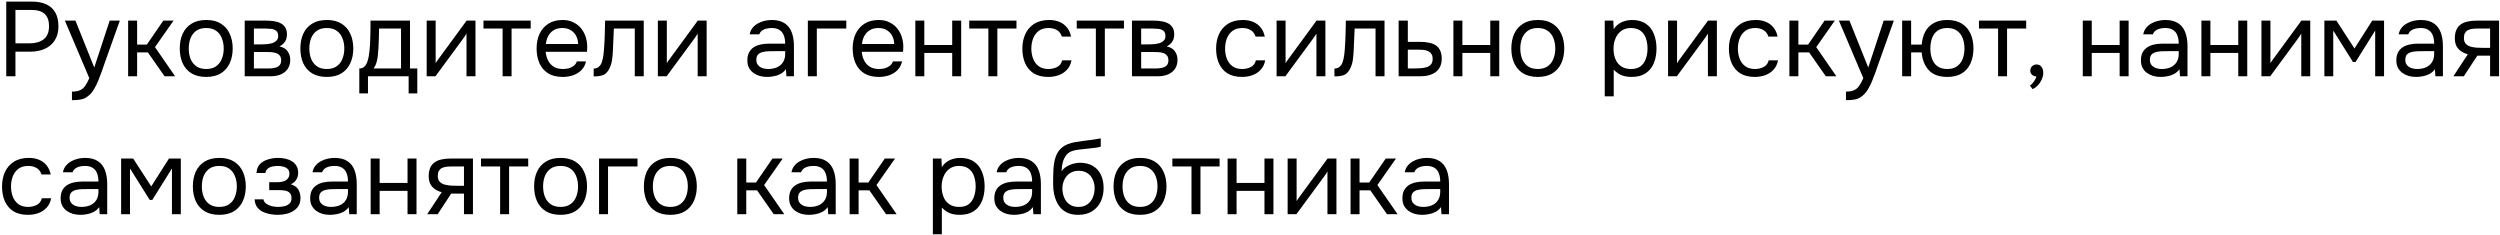<?xml version="1.0" encoding="UTF-8"?> <svg xmlns="http://www.w3.org/2000/svg" width="852" height="80" viewBox="0 0 852 80" fill="none"><path d="M2.132 26V0.548H10.952C12.824 0.548 14.432 0.86 15.776 1.484C17.12 2.084 18.14 3.008 18.836 4.256C19.556 5.504 19.916 7.088 19.916 9.008C19.916 10.88 19.496 12.464 18.656 13.76C17.84 15.032 16.712 15.992 15.272 16.64C13.832 17.288 12.176 17.612 10.304 17.612H5.264V26H2.132ZM5.264 14.768H10.16C12.104 14.768 13.676 14.312 14.876 13.4C16.1 12.464 16.712 10.952 16.712 8.864C16.712 7.04 16.22 5.672 15.236 4.76C14.252 3.848 12.776 3.392 10.808 3.392H5.264V14.768ZM24.524 34.136V31.22C25.7 31.22 26.636 31.052 27.332 30.716C28.028 30.404 28.604 29.9 29.06 29.204C29.54 28.532 29.996 27.668 30.428 26.612L22.112 7.028H25.712L32.12 23.012L37.376 7.028H40.832L35.504 21.968C35.24 22.736 34.94 23.6 34.604 24.56C34.268 25.52 33.896 26.492 33.488 27.476C33.08 28.484 32.624 29.408 32.12 30.248C31.64 31.112 31.1 31.808 30.5 32.336C29.996 32.792 29.504 33.152 29.024 33.416C28.544 33.68 27.956 33.86 27.26 33.956C26.588 34.076 25.676 34.136 24.524 34.136ZM43.67 26V7.028H46.73V15.2H50.042L55.658 7.028H59.15L52.814 16.064L59.69 26H56.09L50.402 17.864H46.73V26H43.67ZM70.266 26.216C68.274 26.216 66.606 25.808 65.262 24.992C63.918 24.152 62.91 23 62.238 21.536C61.59 20.072 61.266 18.404 61.266 16.532C61.266 14.636 61.59 12.968 62.238 11.528C62.91 10.064 63.918 8.912 65.262 8.072C66.606 7.232 68.298 6.812 70.338 6.812C72.33 6.812 73.986 7.232 75.306 8.072C76.65 8.912 77.646 10.064 78.294 11.528C78.966 12.968 79.302 14.636 79.302 16.532C79.302 18.404 78.966 20.072 78.294 21.536C77.622 23 76.614 24.152 75.27 24.992C73.95 25.808 72.282 26.216 70.266 26.216ZM70.266 23.516C71.658 23.516 72.786 23.204 73.65 22.58C74.538 21.956 75.186 21.116 75.594 20.06C76.026 19.004 76.242 17.828 76.242 16.532C76.242 15.236 76.026 14.06 75.594 13.004C75.186 11.948 74.538 11.108 73.65 10.484C72.786 9.86 71.658 9.548 70.266 9.548C68.898 9.548 67.77 9.86 66.882 10.484C66.018 11.108 65.37 11.948 64.938 13.004C64.53 14.06 64.326 15.236 64.326 16.532C64.326 17.828 64.53 19.004 64.938 20.06C65.37 21.116 66.018 21.956 66.882 22.58C67.77 23.204 68.898 23.516 70.266 23.516ZM83.396 26V7.028H90.74C91.58 7.028 92.408 7.088 93.224 7.208C94.064 7.304 94.82 7.52 95.492 7.856C96.188 8.168 96.74 8.636 97.148 9.26C97.58 9.884 97.796 10.712 97.796 11.744C97.796 12.368 97.7 12.944 97.508 13.472C97.316 13.976 97.028 14.42 96.644 14.804C96.284 15.188 95.816 15.524 95.24 15.812C96.536 16.1 97.472 16.664 98.048 17.504C98.624 18.344 98.912 19.304 98.912 20.384C98.912 21.344 98.732 22.184 98.372 22.904C98.036 23.6 97.556 24.176 96.932 24.632C96.332 25.088 95.624 25.436 94.808 25.676C94.016 25.892 93.164 26 92.252 26H83.396ZM86.528 23.336H91.532C92.276 23.336 92.972 23.264 93.62 23.12C94.268 22.976 94.796 22.712 95.204 22.328C95.612 21.92 95.816 21.344 95.816 20.6C95.816 19.832 95.636 19.256 95.276 18.872C94.94 18.464 94.496 18.188 93.944 18.044C93.416 17.876 92.84 17.78 92.216 17.756C91.592 17.732 91.004 17.72 90.452 17.72H86.528V23.336ZM86.528 15.128H89.156C89.636 15.128 90.188 15.104 90.812 15.056C91.46 15.008 92.084 14.9 92.684 14.732C93.308 14.54 93.812 14.252 94.196 13.868C94.604 13.484 94.808 12.956 94.808 12.284C94.808 11.396 94.556 10.784 94.052 10.448C93.572 10.088 92.996 9.884 92.324 9.836C91.652 9.764 91.028 9.728 90.452 9.728H86.528V15.128ZM111.364 26.216C109.372 26.216 107.704 25.808 106.36 24.992C105.016 24.152 104.008 23 103.336 21.536C102.688 20.072 102.364 18.404 102.364 16.532C102.364 14.636 102.688 12.968 103.336 11.528C104.008 10.064 105.016 8.912 106.36 8.072C107.704 7.232 109.396 6.812 111.436 6.812C113.428 6.812 115.084 7.232 116.404 8.072C117.748 8.912 118.744 10.064 119.392 11.528C120.064 12.968 120.4 14.636 120.4 16.532C120.4 18.404 120.064 20.072 119.392 21.536C118.72 23 117.712 24.152 116.368 24.992C115.048 25.808 113.38 26.216 111.364 26.216ZM111.364 23.516C112.756 23.516 113.884 23.204 114.748 22.58C115.636 21.956 116.284 21.116 116.692 20.06C117.124 19.004 117.34 17.828 117.34 16.532C117.34 15.236 117.124 14.06 116.692 13.004C116.284 11.948 115.636 11.108 114.748 10.484C113.884 9.86 112.756 9.548 111.364 9.548C109.996 9.548 108.868 9.86 107.98 10.484C107.116 11.108 106.468 11.948 106.036 13.004C105.628 14.06 105.424 15.236 105.424 16.532C105.424 17.828 105.628 19.004 106.036 20.06C106.468 21.116 107.116 21.956 107.98 22.58C108.868 23.204 109.996 23.516 111.364 23.516ZM122.452 31.832V23.336C123.148 23.336 123.7 23.144 124.108 22.76C124.54 22.376 124.876 21.872 125.116 21.248C125.356 20.624 125.536 19.952 125.656 19.232C125.776 18.488 125.872 17.78 125.944 17.108C126.064 16.004 126.136 14.912 126.16 13.832C126.208 12.728 126.232 11.852 126.232 11.204C126.256 10.508 126.268 9.812 126.268 9.116C126.268 8.42 126.268 7.724 126.268 7.028H139.732V23.336H142.216V31.832H139.264V26H125.404V31.832H122.452ZM127.312 23.336H136.672V9.728H129.184C129.16 10.736 129.136 11.864 129.112 13.112C129.088 14.36 129.04 15.524 128.968 16.604C128.944 17.228 128.884 17.936 128.788 18.728C128.716 19.52 128.572 20.324 128.356 21.14C128.14 21.932 127.792 22.664 127.312 23.336ZM145.412 26V7.028H148.472V21.572C148.64 21.236 148.868 20.876 149.156 20.492C149.444 20.084 149.672 19.772 149.84 19.556L159.02 7.028H162.044V26H158.984V11.456C158.792 11.816 158.576 12.152 158.336 12.464C158.12 12.776 157.916 13.064 157.724 13.328L148.4 26H145.412ZM171.285 26V9.728H164.769V7.028H180.861V9.728H174.345V26H171.285ZM191.8 26.216C189.784 26.216 188.116 25.808 186.796 24.992C185.476 24.152 184.492 23 183.844 21.536C183.196 20.072 182.872 18.404 182.872 16.532C182.872 14.636 183.208 12.968 183.88 11.528C184.576 10.064 185.584 8.912 186.904 8.072C188.224 7.232 189.844 6.812 191.764 6.812C193.18 6.812 194.416 7.088 195.472 7.64C196.552 8.168 197.44 8.888 198.136 9.8C198.856 10.712 199.372 11.732 199.684 12.86C200.02 13.988 200.164 15.152 200.116 16.352C200.092 16.568 200.08 16.784 200.08 17C200.08 17.216 200.068 17.432 200.044 17.648H185.968C186.064 18.752 186.34 19.748 186.796 20.636C187.252 21.524 187.9 22.232 188.74 22.76C189.58 23.264 190.624 23.516 191.872 23.516C192.496 23.516 193.12 23.444 193.744 23.3C194.392 23.132 194.968 22.856 195.472 22.472C196 22.088 196.372 21.572 196.588 20.924H199.72C199.432 22.148 198.892 23.156 198.1 23.948C197.308 24.716 196.36 25.292 195.256 25.676C194.152 26.036 193 26.216 191.8 26.216ZM186.04 14.984H197.02C196.996 13.904 196.756 12.956 196.3 12.14C195.844 11.324 195.22 10.688 194.428 10.232C193.66 9.776 192.736 9.548 191.656 9.548C190.48 9.548 189.484 9.8 188.668 10.304C187.876 10.808 187.264 11.468 186.832 12.284C186.4 13.1 186.136 14 186.04 14.984ZM202.325 26.036V23.372C202.805 23.372 203.237 23.276 203.621 23.084C204.005 22.868 204.341 22.556 204.629 22.148C204.965 21.668 205.229 20.972 205.421 20.06C205.613 19.148 205.745 18.176 205.817 17.144C205.913 15.992 205.985 14.864 206.033 13.76C206.081 12.632 206.117 11.516 206.141 10.412C206.189 9.308 206.213 8.18 206.213 7.028H219.389V26H216.329V9.728H209.201C209.177 10.544 209.141 11.372 209.093 12.212C209.069 13.028 209.033 13.856 208.985 14.696C208.961 15.512 208.925 16.34 208.877 17.18C208.853 18.14 208.757 19.22 208.589 20.42C208.421 21.62 208.061 22.712 207.509 23.696C206.981 24.632 206.333 25.256 205.565 25.568C204.821 25.88 203.741 26.036 202.325 26.036ZM224.197 26V7.028H227.257V21.572C227.425 21.236 227.653 20.876 227.941 20.492C228.229 20.084 228.457 19.772 228.625 19.556L237.805 7.028H240.829V26H237.769V11.456C237.577 11.816 237.361 12.152 237.121 12.464C236.905 12.776 236.701 13.064 236.509 13.328L227.185 26H224.197ZM261.43 26.216C260.566 26.216 259.726 26.108 258.91 25.892C258.118 25.652 257.398 25.304 256.75 24.848C256.126 24.368 255.622 23.78 255.238 23.084C254.878 22.364 254.698 21.536 254.698 20.6C254.698 19.52 254.89 18.608 255.274 17.864C255.682 17.12 256.222 16.532 256.894 16.1C257.566 15.668 258.346 15.356 259.234 15.164C260.122 14.972 261.046 14.876 262.006 14.876H267.586C267.586 13.796 267.43 12.86 267.118 12.068C266.83 11.276 266.35 10.664 265.678 10.232C265.006 9.776 264.118 9.548 263.014 9.548C262.342 9.548 261.718 9.62 261.142 9.764C260.566 9.908 260.074 10.136 259.666 10.448C259.258 10.76 258.958 11.18 258.766 11.708H255.49C255.658 10.844 255.982 10.112 256.462 9.512C256.966 8.888 257.566 8.384 258.262 8C258.982 7.592 259.75 7.292 260.566 7.1C261.382 6.908 262.198 6.812 263.014 6.812C264.838 6.812 266.302 7.184 267.406 7.928C268.51 8.648 269.314 9.68 269.818 11.024C270.322 12.344 270.574 13.916 270.574 15.74V26H268.018L267.838 23.588C267.31 24.308 266.674 24.86 265.93 25.244C265.186 25.628 264.418 25.88 263.626 26C262.858 26.144 262.126 26.216 261.43 26.216ZM261.718 23.516C262.918 23.516 263.95 23.324 264.814 22.94C265.702 22.532 266.386 21.944 266.866 21.176C267.346 20.408 267.586 19.472 267.586 18.368V17.432H264.238C263.446 17.432 262.666 17.444 261.898 17.468C261.13 17.492 260.434 17.588 259.81 17.756C259.186 17.924 258.682 18.212 258.298 18.62C257.938 19.028 257.758 19.616 257.758 20.384C257.758 21.104 257.938 21.692 258.298 22.148C258.682 22.604 259.174 22.952 259.774 23.192C260.398 23.408 261.046 23.516 261.718 23.516ZM275.314 26V7.028H288.418V9.728H278.374V26H275.314ZM299.518 26.216C297.502 26.216 295.834 25.808 294.514 24.992C293.194 24.152 292.21 23 291.562 21.536C290.914 20.072 290.59 18.404 290.59 16.532C290.59 14.636 290.926 12.968 291.598 11.528C292.294 10.064 293.302 8.912 294.622 8.072C295.942 7.232 297.562 6.812 299.482 6.812C300.898 6.812 302.134 7.088 303.19 7.64C304.27 8.168 305.158 8.888 305.854 9.8C306.574 10.712 307.09 11.732 307.402 12.86C307.738 13.988 307.882 15.152 307.834 16.352C307.81 16.568 307.798 16.784 307.798 17C307.798 17.216 307.786 17.432 307.762 17.648H293.686C293.782 18.752 294.058 19.748 294.514 20.636C294.97 21.524 295.618 22.232 296.458 22.76C297.298 23.264 298.342 23.516 299.59 23.516C300.214 23.516 300.838 23.444 301.462 23.3C302.11 23.132 302.686 22.856 303.19 22.472C303.718 22.088 304.09 21.572 304.306 20.924H307.438C307.15 22.148 306.61 23.156 305.818 23.948C305.026 24.716 304.078 25.292 302.974 25.676C301.87 26.036 300.718 26.216 299.518 26.216ZM293.758 14.984H304.738C304.714 13.904 304.474 12.956 304.018 12.14C303.562 11.324 302.938 10.688 302.146 10.232C301.378 9.776 300.454 9.548 299.374 9.548C298.198 9.548 297.202 9.8 296.386 10.304C295.594 10.808 294.982 11.468 294.55 12.284C294.118 13.1 293.854 14 293.758 14.984ZM311.947 26V7.028H315.007V15.344H324.511V7.028H327.571V26H324.511V18.044H315.007V26H311.947ZM336.836 26V9.728H330.32V7.028H346.412V9.728H339.896V26H336.836ZM357.242 26.216C355.25 26.216 353.594 25.808 352.274 24.992C350.978 24.152 350.006 23 349.358 21.536C348.734 20.072 348.422 18.416 348.422 16.568C348.422 14.768 348.746 13.136 349.394 11.672C350.066 10.184 351.074 9.008 352.418 8.144C353.786 7.256 355.514 6.812 357.602 6.812C358.898 6.812 360.05 7.028 361.058 7.46C362.09 7.892 362.942 8.528 363.614 9.368C364.286 10.184 364.754 11.216 365.018 12.464H361.886C361.526 11.408 360.95 10.664 360.158 10.232C359.39 9.776 358.478 9.548 357.422 9.548C355.982 9.548 354.83 9.884 353.966 10.556C353.102 11.228 352.466 12.104 352.058 13.184C351.674 14.24 351.482 15.368 351.482 16.568C351.482 17.816 351.686 18.968 352.094 20.024C352.502 21.08 353.138 21.932 354.002 22.58C354.866 23.204 355.982 23.516 357.35 23.516C358.358 23.516 359.306 23.3 360.194 22.868C361.106 22.436 361.706 21.668 361.994 20.564H365.162C364.922 21.86 364.406 22.928 363.614 23.768C362.846 24.608 361.898 25.232 360.77 25.64C359.666 26.024 358.49 26.216 357.242 26.216ZM373.469 26V9.728H366.953V7.028H383.045V9.728H376.529V26H373.469ZM385.775 26V7.028H393.119C393.959 7.028 394.787 7.088 395.603 7.208C396.443 7.304 397.199 7.52 397.871 7.856C398.567 8.168 399.119 8.636 399.527 9.26C399.959 9.884 400.175 10.712 400.175 11.744C400.175 12.368 400.079 12.944 399.887 13.472C399.695 13.976 399.407 14.42 399.023 14.804C398.663 15.188 398.195 15.524 397.619 15.812C398.915 16.1 399.851 16.664 400.427 17.504C401.003 18.344 401.291 19.304 401.291 20.384C401.291 21.344 401.111 22.184 400.751 22.904C400.415 23.6 399.935 24.176 399.311 24.632C398.711 25.088 398.003 25.436 397.187 25.676C396.395 25.892 395.543 26 394.631 26H385.775ZM388.907 23.336H393.911C394.655 23.336 395.351 23.264 395.999 23.12C396.647 22.976 397.175 22.712 397.583 22.328C397.991 21.92 398.195 21.344 398.195 20.6C398.195 19.832 398.015 19.256 397.655 18.872C397.319 18.464 396.875 18.188 396.323 18.044C395.795 17.876 395.219 17.78 394.595 17.756C393.971 17.732 393.383 17.72 392.831 17.72H388.907V23.336ZM388.907 15.128H391.535C392.015 15.128 392.567 15.104 393.191 15.056C393.839 15.008 394.463 14.9 395.063 14.732C395.687 14.54 396.191 14.252 396.575 13.868C396.983 13.484 397.187 12.956 397.187 12.284C397.187 11.396 396.935 10.784 396.431 10.448C395.951 10.088 395.375 9.884 394.703 9.836C394.031 9.764 393.407 9.728 392.831 9.728H388.907V15.128ZM423.266 26.216C421.274 26.216 419.618 25.808 418.298 24.992C417.002 24.152 416.03 23 415.382 21.536C414.758 20.072 414.446 18.416 414.446 16.568C414.446 14.768 414.77 13.136 415.418 11.672C416.09 10.184 417.098 9.008 418.442 8.144C419.81 7.256 421.538 6.812 423.626 6.812C424.922 6.812 426.074 7.028 427.082 7.46C428.114 7.892 428.966 8.528 429.638 9.368C430.31 10.184 430.778 11.216 431.042 12.464H427.91C427.55 11.408 426.974 10.664 426.182 10.232C425.414 9.776 424.502 9.548 423.446 9.548C422.006 9.548 420.854 9.884 419.99 10.556C419.126 11.228 418.49 12.104 418.082 13.184C417.698 14.24 417.506 15.368 417.506 16.568C417.506 17.816 417.71 18.968 418.118 20.024C418.526 21.08 419.162 21.932 420.026 22.58C420.89 23.204 422.006 23.516 423.374 23.516C424.382 23.516 425.33 23.3 426.218 22.868C427.13 22.436 427.73 21.668 428.018 20.564H431.186C430.946 21.86 430.43 22.928 429.638 23.768C428.87 24.608 427.922 25.232 426.794 25.64C425.69 26.024 424.514 26.216 423.266 26.216ZM435.064 26V7.028H438.124V21.572C438.292 21.236 438.52 20.876 438.808 20.492C439.096 20.084 439.324 19.772 439.492 19.556L448.672 7.028H451.696V26H448.636V11.456C448.444 11.816 448.228 12.152 447.988 12.464C447.772 12.776 447.568 13.064 447.376 13.328L438.052 26H435.064ZM454.782 26.036V23.372C455.262 23.372 455.694 23.276 456.078 23.084C456.462 22.868 456.798 22.556 457.086 22.148C457.422 21.668 457.686 20.972 457.878 20.06C458.07 19.148 458.202 18.176 458.274 17.144C458.37 15.992 458.442 14.864 458.49 13.76C458.538 12.632 458.574 11.516 458.598 10.412C458.646 9.308 458.67 8.18 458.67 7.028H471.846V26H468.786V9.728H461.658C461.634 10.544 461.598 11.372 461.55 12.212C461.526 13.028 461.49 13.856 461.442 14.696C461.418 15.512 461.382 16.34 461.334 17.18C461.31 18.14 461.214 19.22 461.046 20.42C460.878 21.62 460.518 22.712 459.966 23.696C459.438 24.632 458.79 25.256 458.022 25.568C457.278 25.88 456.198 26.036 454.782 26.036ZM476.654 26V7.028H479.786V14.264H483.962C485.09 14.264 486.098 14.36 486.986 14.552C487.898 14.72 488.678 15.02 489.326 15.452C489.974 15.884 490.466 16.472 490.802 17.216C491.162 17.936 491.342 18.86 491.342 19.988C491.342 21.02 491.162 21.92 490.802 22.688C490.442 23.432 489.938 24.056 489.29 24.56C488.642 25.04 487.862 25.4 486.95 25.64C486.062 25.88 485.078 26 483.998 26H476.654ZM479.786 23.336H481.586C482.426 23.336 483.23 23.312 483.998 23.264C484.79 23.216 485.51 23.096 486.158 22.904C486.806 22.712 487.31 22.4 487.67 21.968C488.054 21.512 488.246 20.888 488.246 20.096C488.246 19.328 488.09 18.74 487.778 18.332C487.49 17.9 487.106 17.588 486.626 17.396C486.146 17.18 485.618 17.048 485.042 17C484.49 16.952 483.938 16.928 483.386 16.928H479.786V23.336ZM495.322 26V7.028H498.382V15.344H507.886V7.028H510.946V26H507.886V18.044H498.382V26H495.322ZM524.063 26.216C522.071 26.216 520.403 25.808 519.059 24.992C517.715 24.152 516.707 23 516.035 21.536C515.387 20.072 515.063 18.404 515.063 16.532C515.063 14.636 515.387 12.968 516.035 11.528C516.707 10.064 517.715 8.912 519.059 8.072C520.403 7.232 522.095 6.812 524.135 6.812C526.127 6.812 527.783 7.232 529.103 8.072C530.447 8.912 531.443 10.064 532.091 11.528C532.763 12.968 533.099 14.636 533.099 16.532C533.099 18.404 532.763 20.072 532.091 21.536C531.419 23 530.411 24.152 529.067 24.992C527.747 25.808 526.079 26.216 524.063 26.216ZM524.063 23.516C525.455 23.516 526.583 23.204 527.447 22.58C528.335 21.956 528.983 21.116 529.391 20.06C529.823 19.004 530.039 17.828 530.039 16.532C530.039 15.236 529.823 14.06 529.391 13.004C528.983 11.948 528.335 11.108 527.447 10.484C526.583 9.86 525.455 9.548 524.063 9.548C522.695 9.548 521.567 9.86 520.679 10.484C519.815 11.108 519.167 11.948 518.735 13.004C518.327 14.06 518.123 15.236 518.123 16.532C518.123 17.828 518.327 19.004 518.735 20.06C519.167 21.116 519.815 21.956 520.679 22.58C521.567 23.204 522.695 23.516 524.063 23.516ZM546.896 32.84V7.028H549.812L549.956 9.944C550.604 8.912 551.48 8.132 552.584 7.604C553.712 7.076 554.924 6.812 556.22 6.812C558.14 6.812 559.712 7.244 560.936 8.108C562.16 8.948 563.06 10.1 563.636 11.564C564.236 13.028 564.536 14.684 564.536 16.532C564.536 18.38 564.236 20.036 563.636 21.5C563.036 22.964 562.112 24.116 560.864 24.956C559.616 25.796 558.02 26.216 556.076 26.216C555.116 26.216 554.252 26.12 553.484 25.928C552.716 25.712 552.044 25.412 551.468 25.028C550.892 24.644 550.388 24.212 549.956 23.732V32.84H546.896ZM555.824 23.516C557.216 23.516 558.32 23.204 559.136 22.58C559.952 21.932 560.54 21.08 560.9 20.024C561.284 18.968 561.476 17.804 561.476 16.532C561.476 15.236 561.284 14.06 560.9 13.004C560.54 11.948 559.94 11.108 559.1 10.484C558.26 9.86 557.144 9.548 555.752 9.548C554.504 9.548 553.436 9.872 552.548 10.52C551.684 11.144 551.024 11.996 550.568 13.076C550.112 14.132 549.884 15.296 549.884 16.568C549.884 17.888 550.1 19.076 550.532 20.132C550.964 21.188 551.624 22.016 552.512 22.616C553.4 23.216 554.504 23.516 555.824 23.516ZM568.482 26V7.028H571.542V21.572C571.71 21.236 571.938 20.876 572.226 20.492C572.514 20.084 572.742 19.772 572.91 19.556L582.09 7.028H585.114V26H582.054V11.456C581.862 11.816 581.646 12.152 581.406 12.464C581.19 12.776 580.986 13.064 580.794 13.328L571.47 26H568.482ZM598.028 26.216C596.036 26.216 594.38 25.808 593.06 24.992C591.764 24.152 590.792 23 590.144 21.536C589.52 20.072 589.208 18.416 589.208 16.568C589.208 14.768 589.532 13.136 590.18 11.672C590.852 10.184 591.86 9.008 593.204 8.144C594.572 7.256 596.3 6.812 598.388 6.812C599.684 6.812 600.836 7.028 601.844 7.46C602.876 7.892 603.728 8.528 604.4 9.368C605.072 10.184 605.54 11.216 605.804 12.464H602.672C602.312 11.408 601.736 10.664 600.944 10.232C600.176 9.776 599.264 9.548 598.208 9.548C596.768 9.548 595.616 9.884 594.752 10.556C593.888 11.228 593.252 12.104 592.844 13.184C592.46 14.24 592.268 15.368 592.268 16.568C592.268 17.816 592.472 18.968 592.88 20.024C593.288 21.08 593.924 21.932 594.788 22.58C595.652 23.204 596.768 23.516 598.136 23.516C599.144 23.516 600.092 23.3 600.98 22.868C601.892 22.436 602.492 21.668 602.78 20.564H605.948C605.708 21.86 605.192 22.928 604.4 23.768C603.632 24.608 602.684 25.232 601.556 25.64C600.452 26.024 599.276 26.216 598.028 26.216ZM609.826 26V7.028H612.886V15.2H616.198L621.814 7.028H625.306L618.97 16.064L625.846 26H622.246L616.558 17.864H612.886V26H609.826ZM629.106 34.136V31.22C630.282 31.22 631.218 31.052 631.914 30.716C632.61 30.404 633.186 29.9 633.642 29.204C634.122 28.532 634.578 27.668 635.01 26.612L626.694 7.028H630.294L636.702 23.012L641.958 7.028H645.414L640.086 21.968C639.822 22.736 639.522 23.6 639.186 24.56C638.85 25.52 638.478 26.492 638.07 27.476C637.662 28.484 637.206 29.408 636.702 30.248C636.222 31.112 635.682 31.808 635.082 32.336C634.578 32.792 634.086 33.152 633.606 33.416C633.126 33.68 632.538 33.86 631.842 33.956C631.17 34.076 630.258 34.136 629.106 34.136ZM663.624 26.216C660.84 26.216 658.74 25.448 657.324 23.912C655.908 22.352 655.104 20.336 654.912 17.864H651.312V26H648.252V7.028H651.312V15.2H654.912C655.056 13.544 655.452 12.092 656.1 10.844C656.772 9.572 657.732 8.588 658.98 7.892C660.228 7.172 661.776 6.812 663.624 6.812C665.64 6.812 667.308 7.232 668.628 8.072C669.948 8.912 670.932 10.064 671.58 11.528C672.228 12.968 672.552 14.636 672.552 16.532C672.552 18.404 672.228 20.072 671.58 21.536C670.932 23 669.948 24.152 668.628 24.992C667.308 25.808 665.64 26.216 663.624 26.216ZM663.624 23.516C665.016 23.516 666.132 23.204 666.972 22.58C667.836 21.956 668.472 21.116 668.88 20.06C669.288 19.004 669.492 17.828 669.492 16.532C669.492 15.236 669.288 14.06 668.88 13.004C668.472 11.948 667.836 11.108 666.972 10.484C666.132 9.86 665.016 9.548 663.624 9.548C662.256 9.548 661.14 9.86 660.276 10.484C659.436 11.108 658.824 11.948 658.44 13.004C658.056 14.06 657.864 15.236 657.864 16.532C657.864 17.828 658.056 19.004 658.44 20.06C658.824 21.116 659.436 21.956 660.276 22.58C661.14 23.204 662.256 23.516 663.624 23.516ZM680.945 26V9.728H674.429V7.028H690.521V9.728H684.005V26H680.945ZM692.674 30.356L691.81 29.168C692.146 28.928 692.458 28.64 692.746 28.304C693.034 27.968 693.286 27.608 693.502 27.224C693.742 26.84 693.91 26.456 694.006 26.072C693.382 26.024 692.878 25.82 692.494 25.46C692.11 25.1 691.918 24.62 691.918 24.02C691.942 23.396 692.158 22.904 692.566 22.544C692.998 22.16 693.49 21.968 694.042 21.968C694.738 21.968 695.29 22.22 695.698 22.724C696.13 23.228 696.346 23.936 696.346 24.848C696.346 25.568 696.166 26.312 695.806 27.08C695.47 27.848 695.026 28.52 694.474 29.096C693.922 29.696 693.322 30.116 692.674 30.356ZM709.81 26V7.028H712.87V15.344H722.374V7.028H725.434V26H722.374V18.044H712.87V26H709.81ZM736.355 26.216C735.491 26.216 734.651 26.108 733.835 25.892C733.043 25.652 732.323 25.304 731.675 24.848C731.051 24.368 730.547 23.78 730.163 23.084C729.803 22.364 729.623 21.536 729.623 20.6C729.623 19.52 729.815 18.608 730.199 17.864C730.607 17.12 731.147 16.532 731.819 16.1C732.491 15.668 733.271 15.356 734.159 15.164C735.047 14.972 735.971 14.876 736.931 14.876H742.511C742.511 13.796 742.355 12.86 742.043 12.068C741.755 11.276 741.275 10.664 740.603 10.232C739.931 9.776 739.043 9.548 737.939 9.548C737.267 9.548 736.643 9.62 736.067 9.764C735.491 9.908 734.999 10.136 734.591 10.448C734.183 10.76 733.883 11.18 733.691 11.708H730.415C730.583 10.844 730.907 10.112 731.387 9.512C731.891 8.888 732.491 8.384 733.187 8C733.907 7.592 734.675 7.292 735.491 7.1C736.307 6.908 737.123 6.812 737.939 6.812C739.763 6.812 741.227 7.184 742.331 7.928C743.435 8.648 744.239 9.68 744.743 11.024C745.247 12.344 745.499 13.916 745.499 15.74V26H742.943L742.763 23.588C742.235 24.308 741.599 24.86 740.855 25.244C740.111 25.628 739.343 25.88 738.551 26C737.783 26.144 737.051 26.216 736.355 26.216ZM736.643 23.516C737.843 23.516 738.875 23.324 739.739 22.94C740.627 22.532 741.311 21.944 741.791 21.176C742.271 20.408 742.511 19.472 742.511 18.368V17.432H739.163C738.371 17.432 737.591 17.444 736.823 17.468C736.055 17.492 735.359 17.588 734.735 17.756C734.111 17.924 733.607 18.212 733.223 18.62C732.863 19.028 732.683 19.616 732.683 20.384C732.683 21.104 732.863 21.692 733.223 22.148C733.607 22.604 734.099 22.952 734.699 23.192C735.323 23.408 735.971 23.516 736.643 23.516ZM750.24 26V7.028H753.3V15.344H762.804V7.028H765.864V26H762.804V18.044H753.3V26H750.24ZM770.701 26V7.028H773.761V21.572C773.929 21.236 774.157 20.876 774.445 20.492C774.733 20.084 774.961 19.772 775.129 19.556L784.309 7.028H787.333V26H784.273V11.456C784.081 11.816 783.865 12.152 783.625 12.464C783.409 12.776 783.205 13.064 783.013 13.328L773.689 26H770.701ZM792.146 26V7.028H796.25L802.406 16.532L808.454 7.028H812.486V26H809.462V10.412L802.766 21.14H801.902L795.17 10.412V26H792.146ZM823.402 26.216C822.538 26.216 821.698 26.108 820.882 25.892C820.09 25.652 819.37 25.304 818.722 24.848C818.098 24.368 817.594 23.78 817.21 23.084C816.85 22.364 816.67 21.536 816.67 20.6C816.67 19.52 816.862 18.608 817.246 17.864C817.654 17.12 818.194 16.532 818.866 16.1C819.538 15.668 820.318 15.356 821.206 15.164C822.094 14.972 823.018 14.876 823.978 14.876H829.558C829.558 13.796 829.402 12.86 829.09 12.068C828.802 11.276 828.322 10.664 827.65 10.232C826.978 9.776 826.09 9.548 824.986 9.548C824.314 9.548 823.69 9.62 823.114 9.764C822.538 9.908 822.046 10.136 821.638 10.448C821.23 10.76 820.93 11.18 820.738 11.708H817.462C817.63 10.844 817.954 10.112 818.434 9.512C818.938 8.888 819.538 8.384 820.234 8C820.954 7.592 821.722 7.292 822.538 7.1C823.354 6.908 824.17 6.812 824.986 6.812C826.81 6.812 828.274 7.184 829.378 7.928C830.482 8.648 831.286 9.68 831.79 11.024C832.294 12.344 832.546 13.916 832.546 15.74V26H829.99L829.81 23.588C829.282 24.308 828.646 24.86 827.902 25.244C827.158 25.628 826.39 25.88 825.598 26C824.83 26.144 824.098 26.216 823.402 26.216ZM823.69 23.516C824.89 23.516 825.922 23.324 826.786 22.94C827.674 22.532 828.358 21.944 828.838 21.176C829.318 20.408 829.558 19.472 829.558 18.368V17.432H826.21C825.418 17.432 824.638 17.444 823.87 17.468C823.102 17.492 822.406 17.588 821.782 17.756C821.158 17.924 820.654 18.212 820.27 18.62C819.91 19.028 819.73 19.616 819.73 20.384C819.73 21.104 819.91 21.692 820.27 22.148C820.654 22.604 821.146 22.952 821.746 23.192C822.37 23.408 823.018 23.516 823.69 23.516ZM836.099 26L841.031 18.512C839.663 18.128 838.583 17.504 837.791 16.64C836.999 15.752 836.603 14.576 836.603 13.112C836.603 11.96 836.771 11 837.107 10.232C837.443 9.44 837.935 8.816 838.583 8.36C839.231 7.88 840.011 7.544 840.923 7.352C841.835 7.136 842.879 7.028 844.055 7.028H851.687V26H848.627V18.98H844.271L839.663 26H836.099ZM846.359 16.316H848.627V9.728H844.559C843.839 9.728 843.179 9.764 842.579 9.836C841.979 9.908 841.463 10.064 841.031 10.304C840.623 10.52 840.299 10.844 840.059 11.276C839.819 11.684 839.699 12.248 839.699 12.968C839.699 13.76 839.891 14.384 840.275 14.84C840.683 15.296 841.199 15.632 841.823 15.848C842.471 16.04 843.191 16.172 843.983 16.244C844.775 16.292 845.567 16.316 846.359 16.316ZM9.512 73.216C7.52 73.216 5.864 72.808 4.544 71.992C3.248 71.152 2.276 70 1.628 68.536C1.004 67.072 0.692 65.416 0.692 63.568C0.692 61.768 1.016 60.136 1.664 58.672C2.336 57.184 3.344 56.008 4.688 55.144C6.056 54.256 7.784 53.812 9.872 53.812C11.168 53.812 12.32 54.028 13.328 54.46C14.36 54.892 15.212 55.528 15.884 56.368C16.556 57.184 17.024 58.216 17.288 59.464H14.156C13.796 58.408 13.22 57.664 12.428 57.232C11.66 56.776 10.748 56.548 9.692 56.548C8.252 56.548 7.1 56.884 6.236 57.556C5.372 58.228 4.736 59.104 4.328 60.184C3.944 61.24 3.752 62.368 3.752 63.568C3.752 64.816 3.956 65.968 4.364 67.024C4.772 68.08 5.408 68.932 6.272 69.58C7.136 70.204 8.252 70.516 9.62 70.516C10.628 70.516 11.576 70.3 12.464 69.868C13.376 69.436 13.976 68.668 14.264 67.564H17.432C17.192 68.86 16.676 69.928 15.884 70.768C15.116 71.608 14.168 72.232 13.04 72.64C11.936 73.024 10.76 73.216 9.512 73.216ZM27.394 73.216C26.53 73.216 25.69 73.108 24.874 72.892C24.082 72.652 23.362 72.304 22.714 71.848C22.09 71.368 21.586 70.78 21.202 70.084C20.842 69.364 20.662 68.536 20.662 67.6C20.662 66.52 20.854 65.608 21.238 64.864C21.646 64.12 22.186 63.532 22.858 63.1C23.53 62.668 24.31 62.356 25.198 62.164C26.086 61.972 27.01 61.876 27.97 61.876H33.55C33.55 60.796 33.394 59.86 33.082 59.068C32.794 58.276 32.314 57.664 31.642 57.232C30.97 56.776 30.082 56.548 28.978 56.548C28.306 56.548 27.682 56.62 27.106 56.764C26.53 56.908 26.038 57.136 25.63 57.448C25.222 57.76 24.922 58.18 24.73 58.708H21.454C21.622 57.844 21.946 57.112 22.426 56.512C22.93 55.888 23.53 55.384 24.226 55C24.946 54.592 25.714 54.292 26.53 54.1C27.346 53.908 28.162 53.812 28.978 53.812C30.802 53.812 32.266 54.184 33.37 54.928C34.474 55.648 35.278 56.68 35.782 58.024C36.286 59.344 36.538 60.916 36.538 62.74V73H33.982L33.802 70.588C33.274 71.308 32.638 71.86 31.894 72.244C31.15 72.628 30.382 72.88 29.59 73C28.822 73.144 28.09 73.216 27.394 73.216ZM27.682 70.516C28.882 70.516 29.914 70.324 30.778 69.94C31.666 69.532 32.35 68.944 32.83 68.176C33.31 67.408 33.55 66.472 33.55 65.368V64.432H30.202C29.41 64.432 28.63 64.444 27.862 64.468C27.094 64.492 26.398 64.588 25.774 64.756C25.15 64.924 24.646 65.212 24.262 65.62C23.902 66.028 23.722 66.616 23.722 67.384C23.722 68.104 23.902 68.692 24.262 69.148C24.646 69.604 25.138 69.952 25.738 70.192C26.362 70.408 27.01 70.516 27.682 70.516ZM41.279 73V54.028H45.383L51.539 63.532L57.587 54.028H61.619V73H58.595V57.412L51.899 68.14H51.035L44.303 57.412V73H41.279ZM74.731 73.216C72.739 73.216 71.071 72.808 69.727 71.992C68.383 71.152 67.375 70 66.703 68.536C66.055 67.072 65.731 65.404 65.731 63.532C65.731 61.636 66.055 59.968 66.703 58.528C67.375 57.064 68.383 55.912 69.727 55.072C71.071 54.232 72.763 53.812 74.803 53.812C76.795 53.812 78.451 54.232 79.771 55.072C81.115 55.912 82.111 57.064 82.759 58.528C83.431 59.968 83.767 61.636 83.767 63.532C83.767 65.404 83.431 67.072 82.759 68.536C82.087 70 81.079 71.152 79.735 71.992C78.415 72.808 76.747 73.216 74.731 73.216ZM74.731 70.516C76.123 70.516 77.251 70.204 78.115 69.58C79.003 68.956 79.651 68.116 80.059 67.06C80.491 66.004 80.707 64.828 80.707 63.532C80.707 62.236 80.491 61.06 80.059 60.004C79.651 58.948 79.003 58.108 78.115 57.484C77.251 56.86 76.123 56.548 74.731 56.548C73.363 56.548 72.235 56.86 71.347 57.484C70.483 58.108 69.835 58.948 69.403 60.004C68.995 61.06 68.791 62.236 68.791 63.532C68.791 64.828 68.995 66.004 69.403 67.06C69.835 68.116 70.483 68.956 71.347 69.58C72.235 70.204 73.363 70.516 74.731 70.516ZM94.737 73.216C93.825 73.216 92.913 73.132 92.001 72.964C91.089 72.796 90.237 72.52 89.445 72.136C88.677 71.728 88.053 71.188 87.573 70.516C87.093 69.82 86.829 68.956 86.781 67.924H89.769C89.889 68.572 90.237 69.088 90.813 69.472C91.389 69.856 92.037 70.132 92.757 70.3C93.501 70.444 94.161 70.516 94.737 70.516C95.409 70.516 96.093 70.444 96.789 70.3C97.509 70.156 98.109 69.868 98.589 69.436C99.093 69.004 99.345 68.368 99.345 67.528C99.345 66.712 99.141 66.112 98.733 65.728C98.349 65.344 97.833 65.092 97.185 64.972C96.561 64.852 95.877 64.792 95.133 64.792H91.749V62.092H94.521C94.977 62.092 95.445 62.056 95.925 61.984C96.405 61.888 96.849 61.744 97.257 61.552C97.665 61.336 97.989 61.036 98.229 60.652C98.493 60.268 98.625 59.776 98.625 59.176C98.625 58.504 98.433 57.976 98.049 57.592C97.665 57.208 97.173 56.944 96.573 56.8C95.973 56.632 95.361 56.548 94.737 56.548C94.161 56.548 93.549 56.608 92.901 56.728C92.277 56.848 91.737 57.088 91.281 57.448C90.825 57.784 90.549 58.288 90.453 58.96H87.429C87.477 57.664 87.873 56.644 88.617 55.9C89.361 55.156 90.285 54.628 91.389 54.316C92.493 53.98 93.597 53.812 94.701 53.812C95.541 53.812 96.369 53.896 97.185 54.064C98.001 54.232 98.745 54.52 99.417 54.928C100.089 55.312 100.617 55.828 101.001 56.476C101.409 57.124 101.613 57.928 101.613 58.888C101.613 59.752 101.409 60.52 101.001 61.192C100.593 61.864 99.969 62.404 99.129 62.812C100.353 63.196 101.205 63.796 101.685 64.612C102.165 65.428 102.405 66.4 102.405 67.528C102.405 68.536 102.189 69.4 101.757 70.12C101.325 70.816 100.737 71.404 99.993 71.884C99.273 72.34 98.457 72.676 97.545 72.892C96.633 73.108 95.697 73.216 94.737 73.216ZM112.437 73.216C111.573 73.216 110.733 73.108 109.917 72.892C109.125 72.652 108.405 72.304 107.757 71.848C107.133 71.368 106.629 70.78 106.245 70.084C105.885 69.364 105.705 68.536 105.705 67.6C105.705 66.52 105.897 65.608 106.281 64.864C106.689 64.12 107.229 63.532 107.901 63.1C108.573 62.668 109.353 62.356 110.241 62.164C111.129 61.972 112.053 61.876 113.013 61.876H118.593C118.593 60.796 118.437 59.86 118.125 59.068C117.837 58.276 117.357 57.664 116.685 57.232C116.013 56.776 115.125 56.548 114.021 56.548C113.349 56.548 112.725 56.62 112.149 56.764C111.573 56.908 111.081 57.136 110.673 57.448C110.265 57.76 109.965 58.18 109.773 58.708H106.497C106.665 57.844 106.989 57.112 107.469 56.512C107.973 55.888 108.573 55.384 109.269 55C109.989 54.592 110.757 54.292 111.573 54.1C112.389 53.908 113.205 53.812 114.021 53.812C115.845 53.812 117.309 54.184 118.413 54.928C119.517 55.648 120.321 56.68 120.825 58.024C121.329 59.344 121.581 60.916 121.581 62.74V73H119.025L118.845 70.588C118.317 71.308 117.681 71.86 116.937 72.244C116.193 72.628 115.425 72.88 114.633 73C113.865 73.144 113.133 73.216 112.437 73.216ZM112.725 70.516C113.925 70.516 114.957 70.324 115.821 69.94C116.709 69.532 117.393 68.944 117.873 68.176C118.353 67.408 118.593 66.472 118.593 65.368V64.432H115.245C114.453 64.432 113.673 64.444 112.905 64.468C112.137 64.492 111.441 64.588 110.817 64.756C110.193 64.924 109.689 65.212 109.305 65.62C108.945 66.028 108.765 66.616 108.765 67.384C108.765 68.104 108.945 68.692 109.305 69.148C109.689 69.604 110.181 69.952 110.781 70.192C111.405 70.408 112.053 70.516 112.725 70.516ZM126.322 73V54.028H129.382V62.344H138.886V54.028H141.946V73H138.886V65.044H129.382V73H126.322ZM145.595 73L150.527 65.512C149.159 65.128 148.079 64.504 147.287 63.64C146.495 62.752 146.099 61.576 146.099 60.112C146.099 58.96 146.267 58 146.603 57.232C146.939 56.44 147.431 55.816 148.079 55.36C148.727 54.88 149.507 54.544 150.419 54.352C151.331 54.136 152.375 54.028 153.551 54.028H161.183V73H158.123V65.98H153.767L149.159 73H145.595ZM155.855 63.316H158.123V56.728H154.055C153.335 56.728 152.675 56.764 152.075 56.836C151.475 56.908 150.959 57.064 150.527 57.304C150.119 57.52 149.795 57.844 149.555 58.276C149.315 58.684 149.195 59.248 149.195 59.968C149.195 60.76 149.387 61.384 149.771 61.84C150.179 62.296 150.695 62.632 151.319 62.848C151.967 63.04 152.687 63.172 153.479 63.244C154.271 63.292 155.063 63.316 155.855 63.316ZM170.442 73V56.728H163.926V54.028H180.018V56.728H173.502V73H170.442ZM191.028 73.216C189.036 73.216 187.368 72.808 186.024 71.992C184.68 71.152 183.672 70 183 68.536C182.352 67.072 182.028 65.404 182.028 63.532C182.028 61.636 182.352 59.968 183 58.528C183.672 57.064 184.68 55.912 186.024 55.072C187.368 54.232 189.06 53.812 191.1 53.812C193.092 53.812 194.748 54.232 196.068 55.072C197.412 55.912 198.408 57.064 199.056 58.528C199.728 59.968 200.064 61.636 200.064 63.532C200.064 65.404 199.728 67.072 199.056 68.536C198.384 70 197.376 71.152 196.032 71.992C194.712 72.808 193.044 73.216 191.028 73.216ZM191.028 70.516C192.42 70.516 193.548 70.204 194.412 69.58C195.3 68.956 195.948 68.116 196.356 67.06C196.788 66.004 197.004 64.828 197.004 63.532C197.004 62.236 196.788 61.06 196.356 60.004C195.948 58.948 195.3 58.108 194.412 57.484C193.548 56.86 192.42 56.548 191.028 56.548C189.66 56.548 188.532 56.86 187.644 57.484C186.78 58.108 186.132 58.948 185.7 60.004C185.292 61.06 185.088 62.236 185.088 63.532C185.088 64.828 185.292 66.004 185.7 67.06C186.132 68.116 186.78 68.956 187.644 69.58C188.532 70.204 189.66 70.516 191.028 70.516ZM204.158 73V54.028H217.262V56.728H207.218V73H204.158ZM228.434 73.216C226.442 73.216 224.774 72.808 223.43 71.992C222.086 71.152 221.078 70 220.406 68.536C219.758 67.072 219.434 65.404 219.434 63.532C219.434 61.636 219.758 59.968 220.406 58.528C221.078 57.064 222.086 55.912 223.43 55.072C224.774 54.232 226.466 53.812 228.506 53.812C230.498 53.812 232.154 54.232 233.474 55.072C234.818 55.912 235.814 57.064 236.462 58.528C237.134 59.968 237.47 61.636 237.47 63.532C237.47 65.404 237.134 67.072 236.462 68.536C235.79 70 234.782 71.152 233.438 71.992C232.118 72.808 230.45 73.216 228.434 73.216ZM228.434 70.516C229.826 70.516 230.954 70.204 231.818 69.58C232.706 68.956 233.354 68.116 233.762 67.06C234.194 66.004 234.41 64.828 234.41 63.532C234.41 62.236 234.194 61.06 233.762 60.004C233.354 58.948 232.706 58.108 231.818 57.484C230.954 56.86 229.826 56.548 228.434 56.548C227.066 56.548 225.938 56.86 225.05 57.484C224.186 58.108 223.538 58.948 223.106 60.004C222.698 61.06 222.494 62.236 222.494 63.532C222.494 64.828 222.698 66.004 223.106 67.06C223.538 68.116 224.186 68.956 225.05 69.58C225.938 70.204 227.066 70.516 228.434 70.516ZM251.267 73V54.028H254.327V62.2H257.639L263.255 54.028H266.747L260.411 63.064L267.287 73H263.687L257.999 64.864H254.327V73H251.267ZM275.668 73.216C274.804 73.216 273.964 73.108 273.148 72.892C272.356 72.652 271.636 72.304 270.988 71.848C270.364 71.368 269.86 70.78 269.476 70.084C269.116 69.364 268.936 68.536 268.936 67.6C268.936 66.52 269.128 65.608 269.512 64.864C269.92 64.12 270.46 63.532 271.132 63.1C271.804 62.668 272.584 62.356 273.472 62.164C274.36 61.972 275.284 61.876 276.244 61.876H281.824C281.824 60.796 281.668 59.86 281.356 59.068C281.068 58.276 280.588 57.664 279.916 57.232C279.244 56.776 278.356 56.548 277.252 56.548C276.58 56.548 275.956 56.62 275.38 56.764C274.804 56.908 274.312 57.136 273.904 57.448C273.496 57.76 273.196 58.18 273.004 58.708H269.728C269.896 57.844 270.22 57.112 270.7 56.512C271.204 55.888 271.804 55.384 272.5 55C273.22 54.592 273.988 54.292 274.804 54.1C275.62 53.908 276.436 53.812 277.252 53.812C279.076 53.812 280.54 54.184 281.644 54.928C282.748 55.648 283.552 56.68 284.056 58.024C284.56 59.344 284.812 60.916 284.812 62.74V73H282.256L282.076 70.588C281.548 71.308 280.912 71.86 280.168 72.244C279.424 72.628 278.656 72.88 277.864 73C277.096 73.144 276.364 73.216 275.668 73.216ZM275.956 70.516C277.156 70.516 278.188 70.324 279.052 69.94C279.94 69.532 280.624 68.944 281.104 68.176C281.584 67.408 281.824 66.472 281.824 65.368V64.432H278.476C277.684 64.432 276.904 64.444 276.136 64.468C275.368 64.492 274.672 64.588 274.048 64.756C273.424 64.924 272.92 65.212 272.536 65.62C272.176 66.028 271.996 66.616 271.996 67.384C271.996 68.104 272.176 68.692 272.536 69.148C272.92 69.604 273.412 69.952 274.012 70.192C274.636 70.408 275.284 70.516 275.956 70.516ZM289.553 73V54.028H292.613V62.2H295.925L301.541 54.028H305.033L298.697 63.064L305.573 73H301.973L296.285 64.864H292.613V73H289.553ZM317.924 79.84V54.028H320.84L320.984 56.944C321.632 55.912 322.508 55.132 323.612 54.604C324.74 54.076 325.952 53.812 327.248 53.812C329.168 53.812 330.74 54.244 331.964 55.108C333.188 55.948 334.088 57.1 334.664 58.564C335.264 60.028 335.564 61.684 335.564 63.532C335.564 65.38 335.264 67.036 334.664 68.5C334.064 69.964 333.14 71.116 331.892 71.956C330.644 72.796 329.048 73.216 327.104 73.216C326.144 73.216 325.28 73.12 324.512 72.928C323.744 72.712 323.072 72.412 322.496 72.028C321.92 71.644 321.416 71.212 320.984 70.732V79.84H317.924ZM326.852 70.516C328.244 70.516 329.348 70.204 330.164 69.58C330.98 68.932 331.568 68.08 331.928 67.024C332.312 65.968 332.504 64.804 332.504 63.532C332.504 62.236 332.312 61.06 331.928 60.004C331.568 58.948 330.968 58.108 330.128 57.484C329.288 56.86 328.172 56.548 326.78 56.548C325.532 56.548 324.464 56.872 323.576 57.52C322.712 58.144 322.052 58.996 321.596 60.076C321.14 61.132 320.912 62.296 320.912 63.568C320.912 64.888 321.128 66.076 321.56 67.132C321.992 68.188 322.652 69.016 323.54 69.616C324.428 70.216 325.532 70.516 326.852 70.516ZM345.594 73.216C344.73 73.216 343.89 73.108 343.074 72.892C342.282 72.652 341.562 72.304 340.914 71.848C340.29 71.368 339.786 70.78 339.402 70.084C339.042 69.364 338.862 68.536 338.862 67.6C338.862 66.52 339.054 65.608 339.438 64.864C339.846 64.12 340.386 63.532 341.058 63.1C341.73 62.668 342.51 62.356 343.398 62.164C344.286 61.972 345.21 61.876 346.17 61.876H351.75C351.75 60.796 351.594 59.86 351.282 59.068C350.994 58.276 350.514 57.664 349.842 57.232C349.17 56.776 348.282 56.548 347.178 56.548C346.506 56.548 345.882 56.62 345.306 56.764C344.73 56.908 344.238 57.136 343.83 57.448C343.422 57.76 343.122 58.18 342.93 58.708H339.654C339.822 57.844 340.146 57.112 340.626 56.512C341.13 55.888 341.73 55.384 342.426 55C343.146 54.592 343.914 54.292 344.73 54.1C345.546 53.908 346.362 53.812 347.178 53.812C349.002 53.812 350.466 54.184 351.57 54.928C352.674 55.648 353.478 56.68 353.982 58.024C354.486 59.344 354.738 60.916 354.738 62.74V73H352.182L352.002 70.588C351.474 71.308 350.838 71.86 350.094 72.244C349.35 72.628 348.582 72.88 347.79 73C347.022 73.144 346.29 73.216 345.594 73.216ZM345.882 70.516C347.082 70.516 348.114 70.324 348.978 69.94C349.866 69.532 350.55 68.944 351.03 68.176C351.51 67.408 351.75 66.472 351.75 65.368V64.432H348.402C347.61 64.432 346.83 64.444 346.062 64.468C345.294 64.492 344.598 64.588 343.974 64.756C343.35 64.924 342.846 65.212 342.462 65.62C342.102 66.028 341.922 66.616 341.922 67.384C341.922 68.104 342.102 68.692 342.462 69.148C342.846 69.604 343.338 69.952 343.938 70.192C344.562 70.408 345.21 70.516 345.882 70.516ZM367.47 73.216C366.27 73.216 365.202 73.048 364.266 72.712C363.33 72.352 362.526 71.86 361.854 71.236C361.182 70.588 360.63 69.832 360.198 68.968C359.766 68.08 359.442 67.12 359.226 66.088C359.01 65.056 358.902 63.964 358.902 62.812C358.902 60.964 358.938 59.248 359.01 57.664C359.106 56.056 359.37 54.628 359.802 53.38C360.234 52.108 360.966 51.052 361.998 50.212C363.03 49.372 364.482 48.784 366.354 48.448C367.314 48.28 368.262 48.136 369.198 48.016C370.134 47.896 371.082 47.776 372.042 47.656C372.354 47.608 372.678 47.56 373.014 47.512C373.35 47.464 373.698 47.404 374.058 47.332C374.442 47.26 374.802 47.2 375.138 47.152V49.96C374.874 50.056 374.586 50.14 374.274 50.212C373.986 50.26 373.674 50.308 373.338 50.356C373.026 50.404 372.702 50.44 372.366 50.464C372.054 50.488 371.742 50.524 371.43 50.572C371.118 50.596 370.818 50.632 370.53 50.68C369.69 50.776 368.802 50.872 367.866 50.968C366.93 51.04 366.042 51.232 365.202 51.544C364.386 51.832 363.69 52.396 363.114 53.236C362.826 53.668 362.574 54.184 362.358 54.784C362.166 55.384 362.022 55.996 361.926 56.62C361.854 57.22 361.806 57.796 361.782 58.348C362.262 57.676 362.85 57.136 363.546 56.728C364.242 56.296 364.986 55.984 365.778 55.792C366.57 55.576 367.326 55.468 368.046 55.468C369.774 55.468 371.238 55.828 372.438 56.548C373.638 57.244 374.55 58.24 375.174 59.536C375.798 60.832 376.11 62.344 376.11 64.072C376.11 65.8 375.774 67.36 375.102 68.752C374.43 70.12 373.446 71.212 372.15 72.028C370.878 72.82 369.318 73.216 367.47 73.216ZM367.542 70.516C368.742 70.516 369.75 70.228 370.566 69.652C371.382 69.076 371.994 68.308 372.402 67.348C372.834 66.388 373.05 65.332 373.05 64.18C373.05 63.052 372.834 62.044 372.402 61.156C371.994 60.244 371.382 59.524 370.566 58.996C369.774 58.468 368.79 58.204 367.614 58.204C366.462 58.204 365.466 58.48 364.626 59.032C363.81 59.584 363.174 60.328 362.718 61.264C362.286 62.176 362.07 63.172 362.07 64.252C362.07 65.356 362.274 66.388 362.682 67.348C363.09 68.308 363.69 69.076 364.482 69.652C365.298 70.228 366.318 70.516 367.542 70.516ZM388.501 73.216C386.509 73.216 384.841 72.808 383.497 71.992C382.153 71.152 381.145 70 380.473 68.536C379.825 67.072 379.501 65.404 379.501 63.532C379.501 61.636 379.825 59.968 380.473 58.528C381.145 57.064 382.153 55.912 383.497 55.072C384.841 54.232 386.533 53.812 388.573 53.812C390.565 53.812 392.221 54.232 393.541 55.072C394.885 55.912 395.881 57.064 396.529 58.528C397.201 59.968 397.537 61.636 397.537 63.532C397.537 65.404 397.201 67.072 396.529 68.536C395.857 70 394.849 71.152 393.505 71.992C392.185 72.808 390.517 73.216 388.501 73.216ZM388.501 70.516C389.893 70.516 391.021 70.204 391.885 69.58C392.773 68.956 393.421 68.116 393.829 67.06C394.261 66.004 394.477 64.828 394.477 63.532C394.477 62.236 394.261 61.06 393.829 60.004C393.421 58.948 392.773 58.108 391.885 57.484C391.021 56.86 389.893 56.548 388.501 56.548C387.133 56.548 386.005 56.86 385.117 57.484C384.253 58.108 383.605 58.948 383.173 60.004C382.765 61.06 382.561 62.236 382.561 63.532C382.561 64.828 382.765 66.004 383.173 67.06C383.605 68.116 384.253 68.956 385.117 69.58C386.005 70.204 387.133 70.516 388.501 70.516ZM406.059 73V56.728H399.543V54.028H415.635V56.728H409.119V73H406.059ZM418.365 73V54.028H421.425V62.344H430.929V54.028H433.989V73H430.929V65.044H421.425V73H418.365ZM438.826 73V54.028H441.886V68.572C442.054 68.236 442.282 67.876 442.57 67.492C442.858 67.084 443.086 66.772 443.254 66.556L452.434 54.028H455.458V73H452.398V58.456C452.206 58.816 451.99 59.152 451.75 59.464C451.534 59.776 451.33 60.064 451.138 60.328L441.814 73H438.826ZM460.271 73V54.028H463.331V62.2H466.643L472.259 54.028H475.751L469.415 63.064L476.291 73H472.691L467.003 64.864H463.331V73H460.271ZM484.672 73.216C483.808 73.216 482.968 73.108 482.152 72.892C481.36 72.652 480.64 72.304 479.992 71.848C479.368 71.368 478.864 70.78 478.48 70.084C478.12 69.364 477.94 68.536 477.94 67.6C477.94 66.52 478.132 65.608 478.516 64.864C478.924 64.12 479.464 63.532 480.136 63.1C480.808 62.668 481.588 62.356 482.476 62.164C483.364 61.972 484.288 61.876 485.248 61.876H490.828C490.828 60.796 490.672 59.86 490.36 59.068C490.072 58.276 489.592 57.664 488.92 57.232C488.248 56.776 487.36 56.548 486.256 56.548C485.584 56.548 484.96 56.62 484.384 56.764C483.808 56.908 483.316 57.136 482.908 57.448C482.5 57.76 482.2 58.18 482.008 58.708H478.732C478.9 57.844 479.224 57.112 479.704 56.512C480.208 55.888 480.808 55.384 481.504 55C482.224 54.592 482.992 54.292 483.808 54.1C484.624 53.908 485.44 53.812 486.256 53.812C488.08 53.812 489.544 54.184 490.648 54.928C491.752 55.648 492.556 56.68 493.06 58.024C493.564 59.344 493.816 60.916 493.816 62.74V73H491.26L491.08 70.588C490.552 71.308 489.916 71.86 489.172 72.244C488.428 72.628 487.66 72.88 486.868 73C486.1 73.144 485.368 73.216 484.672 73.216ZM484.96 70.516C486.16 70.516 487.192 70.324 488.056 69.94C488.944 69.532 489.628 68.944 490.108 68.176C490.588 67.408 490.828 66.472 490.828 65.368V64.432H487.48C486.688 64.432 485.908 64.444 485.14 64.468C484.372 64.492 483.676 64.588 483.052 64.756C482.428 64.924 481.924 65.212 481.54 65.62C481.18 66.028 481 66.616 481 67.384C481 68.104 481.18 68.692 481.54 69.148C481.924 69.604 482.416 69.952 483.016 70.192C483.64 70.408 484.288 70.516 484.96 70.516Z" fill="black"></path></svg> 